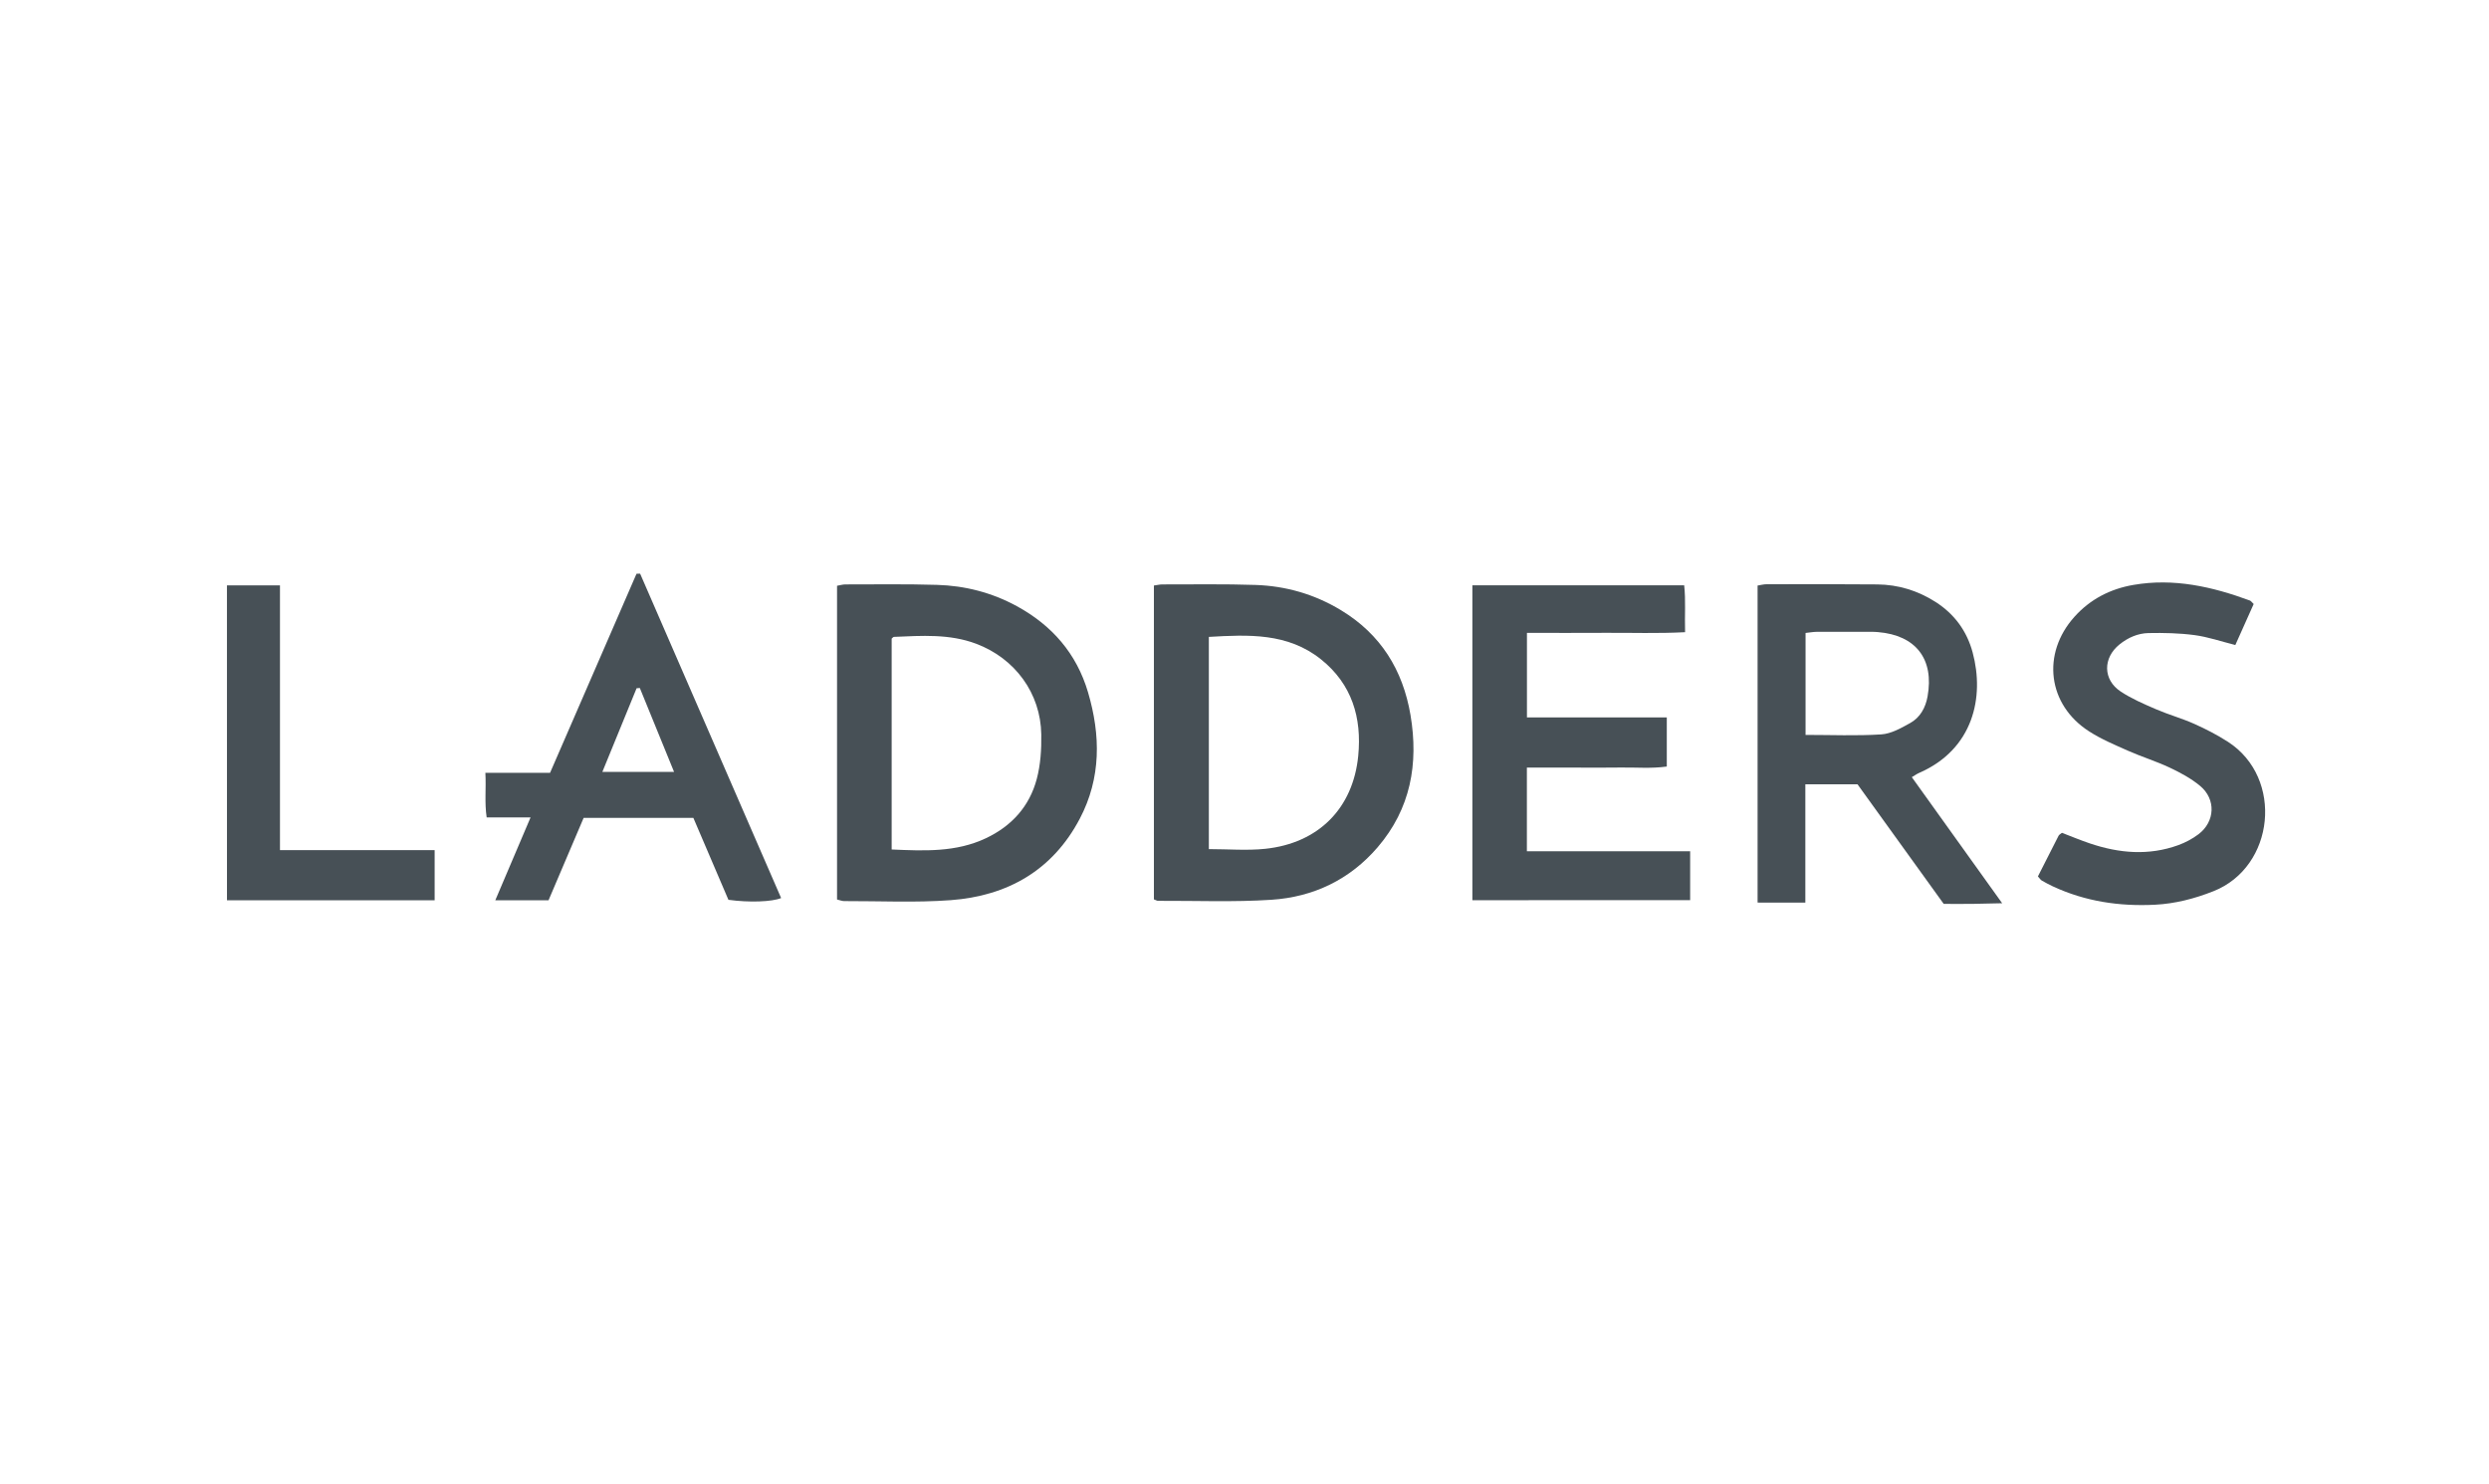 <svg width="161" height="96" viewBox="0 0 161 96" fill="none" xmlns="http://www.w3.org/2000/svg">
<g clip-path="url(#clip0_1032_33528)">
<path d="M54.144 58.201C54.144 51.434 54.144 44.688 54.144 37.901C54.347 37.867 54.516 37.814 54.682 37.814C56.657 37.814 58.631 37.784 60.604 37.843C62.421 37.896 64.155 38.34 65.767 39.218C68.048 40.461 69.635 42.282 70.377 44.789C71.2 47.575 71.23 50.337 69.849 52.966C68.089 56.318 65.166 57.971 61.497 58.244C59.211 58.414 56.903 58.297 54.604 58.304C54.466 58.304 54.326 58.244 54.144 58.201ZM57.677 54.965C59.79 55.056 61.835 55.153 63.773 54.237C65.437 53.451 66.59 52.178 67.061 50.408C67.308 49.485 67.37 48.487 67.355 47.527C67.317 44.848 65.648 42.597 63.144 41.654C61.408 41.001 59.616 41.134 57.824 41.209C57.778 41.21 57.733 41.276 57.677 41.32C57.677 45.837 57.677 50.362 57.677 54.965Z" fill="#475056"/>
<path d="M74.64 58.194C74.64 51.427 74.64 44.676 74.64 37.885C74.854 37.857 75.022 37.814 75.192 37.814C77.197 37.818 79.204 37.78 81.207 37.848C83.179 37.913 85.041 38.451 86.745 39.485C89.309 41.038 90.743 43.344 91.238 46.266C91.771 49.421 91.245 52.334 89.114 54.819C87.311 56.921 84.952 58.042 82.239 58.219C79.802 58.379 77.349 58.276 74.902 58.287C74.845 58.287 74.79 58.249 74.64 58.194ZM78.194 54.94C79.444 54.94 80.654 55.045 81.839 54.921C85.283 54.56 87.524 52.306 87.857 48.904C88.098 46.44 87.449 44.262 85.448 42.662C83.291 40.939 80.757 41.061 78.194 41.21C78.194 45.826 78.194 50.358 78.194 54.94Z" fill="#475056"/>
<path d="M113.689 58.4C113.689 51.556 113.689 44.754 113.689 37.887C113.889 37.857 114.082 37.802 114.275 37.802C116.662 37.8 119.048 37.791 121.435 37.814C122.79 37.828 124.049 38.214 125.195 38.945C126.415 39.724 127.223 40.818 127.6 42.217C128.376 45.096 127.652 48.482 124.127 50.016C123.996 50.072 123.879 50.159 123.665 50.285C125.585 52.964 127.478 55.606 129.509 58.443C128.725 58.461 128.156 58.477 127.59 58.484C127.002 58.491 126.414 58.485 125.728 58.485C123.888 55.933 122.03 53.353 120.153 50.749C119.051 50.749 117.969 50.749 116.778 50.749C116.778 53.277 116.778 55.8 116.778 58.404C115.72 58.4 114.767 58.4 113.689 58.4ZM116.792 47.551C118.476 47.551 120.089 47.621 121.692 47.518C122.33 47.477 122.973 47.109 123.555 46.786C124.202 46.428 124.551 45.796 124.683 45.068C125.121 42.648 123.929 41.104 121.481 40.9C121.334 40.887 121.187 40.88 121.04 40.88C119.864 40.878 118.687 40.875 117.511 40.882C117.284 40.884 117.056 40.928 116.792 40.955C116.792 43.149 116.792 45.29 116.792 47.551Z" fill="#475056"/>
<path d="M95.24 58.246C95.24 51.431 95.24 44.683 95.24 37.871C99.808 37.871 104.329 37.871 108.941 37.871C109.049 38.854 108.966 39.815 108.999 40.905C107.244 40.999 105.549 40.937 103.858 40.947C102.183 40.96 100.509 40.949 98.77 40.949C98.77 42.79 98.77 44.542 98.77 46.419C101.791 46.419 104.779 46.419 107.816 46.419C107.816 47.534 107.816 48.524 107.816 49.598C106.801 49.74 105.806 49.646 104.818 49.662C103.815 49.68 102.813 49.666 101.811 49.666C100.815 49.666 99.822 49.666 98.766 49.666C98.766 51.496 98.766 53.218 98.766 55.077C102.305 55.077 105.792 55.077 109.327 55.077C109.327 56.204 109.327 57.197 109.327 58.244C104.618 58.246 99.951 58.246 95.24 58.246Z" fill="#475056"/>
<path d="M41.407 37.12C44.447 44.116 47.486 51.111 50.527 58.107C49.948 58.352 48.452 58.406 47.118 58.221C46.38 56.494 45.618 54.715 44.849 52.918C42.474 52.918 40.156 52.918 37.753 52.918C36.997 54.693 36.239 56.474 35.482 58.251C34.335 58.251 33.262 58.251 32.038 58.251C32.812 56.433 33.54 54.718 34.319 52.89C33.32 52.89 32.447 52.89 31.48 52.89C31.335 51.922 31.452 51.022 31.397 50.005C32.821 50.005 34.186 50.005 35.58 50.005C37.469 45.652 39.322 41.388 41.173 37.123C41.251 37.123 41.328 37.122 41.407 37.12ZM38.964 49.943H43.601C43.601 49.943 42.102 46.264 41.387 44.516C41.318 44.521 41.247 44.528 41.178 44.533C40.464 46.286 38.964 49.943 38.964 49.943Z" fill="#475056"/>
<path d="M131.821 56.708C132.276 55.808 132.713 54.94 133.158 54.076C133.195 54.005 133.285 53.962 133.376 53.886C133.972 54.115 134.566 54.363 135.175 54.569C137.068 55.21 138.981 55.379 140.895 54.686C141.359 54.518 141.816 54.275 142.209 53.978C143.284 53.165 143.353 51.713 142.312 50.85C141.731 50.367 141.04 49.996 140.353 49.671C139.475 49.258 138.54 48.97 137.651 48.576C136.79 48.194 135.91 47.825 135.124 47.317C132.448 45.592 132.047 42.297 134.18 39.914C135.205 38.769 136.508 38.103 137.998 37.846C140.607 37.393 143.097 37.958 145.532 38.856C145.606 38.883 145.658 38.97 145.778 39.082C145.39 39.948 144.999 40.823 144.591 41.736C143.662 41.501 142.822 41.21 141.958 41.095C140.973 40.964 139.965 40.942 138.97 40.962C138.287 40.976 137.649 41.256 137.105 41.693C136.014 42.568 136.018 43.983 137.181 44.748C137.89 45.214 138.683 45.556 139.466 45.893C140.277 46.243 141.136 46.479 141.942 46.84C142.691 47.175 143.43 47.557 144.12 48.002C147.73 50.335 147.152 56.094 143.171 57.667C141.956 58.146 140.713 58.471 139.402 58.539C137.096 58.656 134.877 58.327 132.772 57.344C132.533 57.232 132.299 57.106 132.069 56.973C131.996 56.93 131.948 56.847 131.821 56.708Z" fill="#475056"/>
<path d="M18.11 55.008C21.495 55.008 24.775 55.008 28.115 55.008C28.115 56.156 28.115 57.172 28.115 58.251C23.625 58.251 19.168 58.251 14.682 58.251C14.68 51.439 14.68 44.69 14.68 37.874C15.808 37.874 16.904 37.874 18.11 37.874C18.11 43.575 18.11 49.224 18.11 55.008Z" fill="#475056"/>
</g>
<defs>
<clipPath id="clip0_1032_33528">
<rect width="131.84" height="21.44" fill="white" transform="translate(14.68 37.12)"/>
</clipPath>
</defs>
</svg>
